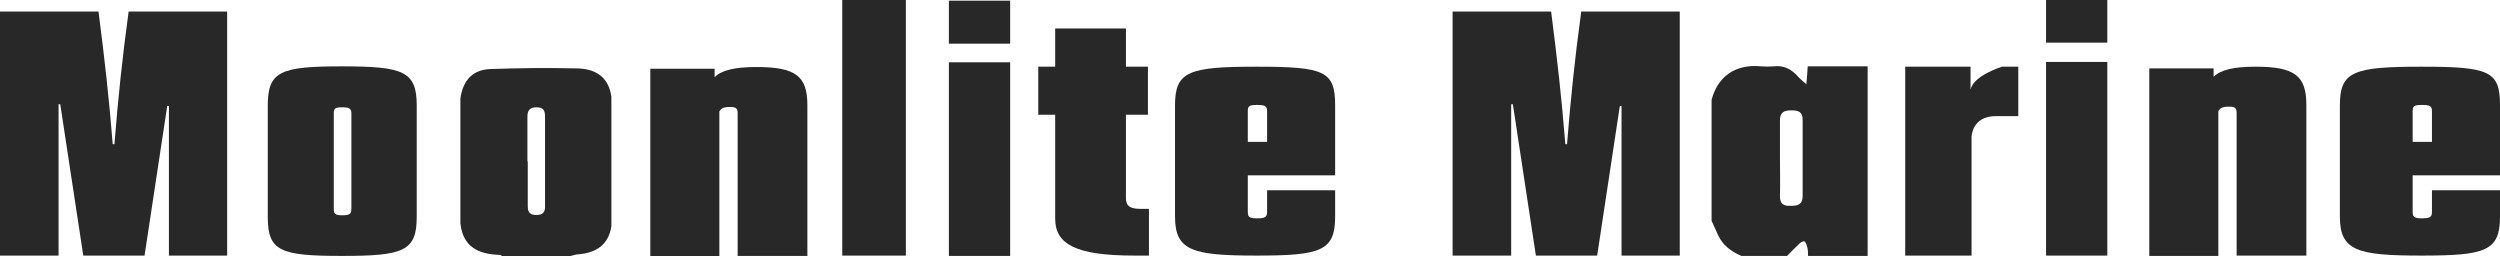 <svg viewBox="0 0 738.5 75.7" version="1.1" xmlns="http://www.w3.org/2000/svg">
  <defs>
    <style>
      .cls-1 {
        fill: #282828;
      }
    </style>
  </defs>
  
  <g>
    <g id="Layer_1">
      <g data-sanitized-data-name="Layer_1" data-name="Layer_1" id="Layer_1-2">
        <path d="M267.6,75.5h-18.8V0h18.8v75.4h0Z" class="cls-1"></path>
        <path d="M67.2,75.5h-17.3V31.3h-.5l-6.7,44.2h-18.1l-6.8-44.7h-.5v44.7H0V3.4h29.1c1.8,14,3.1,25.5,4.2,39.2h.5c1.1-13.7,2.3-25.3,4.2-39.2h29.1v72.1h0Z" class="cls-1"></path>
        <path d="M123.1,64.1c0,10.1-3.9,11.5-22.1,11.5s-21.9-1.4-21.9-11.5V31.1c0-10.1,3.9-11.5,21.9-11.5s22.1,1.4,22.1,11.5v33ZM98.6,61.6c0,1.5.3,2,2.5,2s2.7-.4,2.7-2v-27.9c0-1.5-.3-2-2.7-2s-2.5.5-2.5,2v27.9Z" class="cls-1"></path>
        <path d="M238.4,75.6h-20.5v-42c0-1.5-.3-2-2.3-2s-2.6.5-3.1,1.3v42.8h-20.4V20.3h19v2.5c2.1-2.1,6-3,12.4-3,11.6,0,15,2.7,15,11.3v44.6h-.1Z" class="cls-1"></path>
        <path d="M298.4,12.9h-18.1V.2h18.1v12.7ZM298.4,75.6h-18.1V18.4h18.1v57.2Z" class="cls-1"></path>
        <path d="M339.1,33.9h-6.5v24.4c0,2.1.6,3.4,4.3,3.4h2.5v13.8h-4.3c-17.4,0-23.4-3.4-23.4-10.9v-30.7h-5v-14.2h5v-11.3h20.9v11.3h6.5v14.2Z" class="cls-1"></path>
        <path d="M368.6,51.8v10.7c0,1.5.3,2,2.8,2s2.9-.5,2.9-2v-6.3h20.1v7.8c0,10.2-4.3,11.5-23.2,11.5s-24.1-1.4-24.1-11.5V31.1c0-10,4-11.4,24.1-11.4s23.2,1.3,23.2,11.4v20.7h-25.8ZM368.6,41.9h5.7v-8.9c0-1.5-.3-2-2.9-2s-2.8.4-2.8,2v8.9h0Z" class="cls-1"></path>
        <path d="M168.2,75.7h-19.7c-.3-.1-.6-.4-.9-.4-6.2-.2-10.9-2.3-11.6-9.4V29.1c.7-5.1,3.4-8.5,8.8-8.7,8.4-.3,16.9-.4,25.3-.2,5.5,0,9.7,2.3,10.5,8.4v38.3c-.9,5.4-4.4,7.7-9.5,8.2-1,0-1.9.4-2.9.6h0ZM155.9,47.7v13.2c0,2,.8,2.6,2.6,2.6s2.6-.8,2.5-2.7v-26.4c0-1.8-.5-2.7-2.5-2.7s-2.7.9-2.7,2.8v13.2h.1Z" class="cls-1"></path>
        <path d="M496.3,75.5h-17.3V31.3h-.5l-6.7,44.2h-18.1l-6.8-44.7h-.5v44.7h-17.3V3.4h29.1c1.8,14,3.1,25.5,4.2,39.2h.5c1.1-13.7,2.3-25.3,4.2-39.2h29.1v72.1h.1Z" class="cls-1"></path>
        <path d="M681.2,75.5h-20.5v-42c0-1.5-.3-2-2.3-2s-2.6.5-3.1,1.3v42.8h-20.4V20.2h19v2.5c2.1-2.1,6-3,12.4-3,11.6,0,15,2.7,15,11.3v44.6h0Z" class="cls-1"></path>
        <path d="M622.5,12.6h-18.1V0h18.1v12.6ZM622.5,75.5h-18.1V18.3h18.1v57.2Z" class="cls-1"></path>
        <path d="M712.7,51.8v10.7c0,1.5.3,2,2.8,2s2.9-.5,2.9-2v-6.3h20.1v7.8c0,10.2-4.3,11.5-23.2,11.5s-24.1-1.4-24.1-11.5V31.1c0-10,4-11.4,24.1-11.4s23.2,1.3,23.2,11.4v20.7h-25.8,0ZM712.7,41.9h5.7v-8.9c0-1.5-.3-2-2.9-2s-2.8.4-2.8,2v8.9Z" class="cls-1"></path>
        <path d="M591.4,19.7s-8.5,2.6-9.3,6.8v-6.8h-19.3v55.8h19.6v-35s0-6.2,7.2-6.2,6.6,0,6.6,0v-14.6" class="cls-1"></path>
        <path d="M505.6,65.3V29.5c1.7-6.5,6.6-10.7,14.7-9.9,1.2.1,2.4.1,3.6,0,3.2-.4,5.5,1,7.4,3.2.6.6,1.2,1.2,2.3,2.1.2-2.2.3-3.7.4-5.3h17.7v56h-17.6c0-.9,0-1.9-.3-2.8-.1-.6-.5-1.4-.8-1.5-.5-.1-1.2.4-1.6.8-1.2,1.1-2.3,2.3-3.5,3.5h-13.5c-3-1.3-5.5-3.1-6.9-6.2-.6-1.4-1.3-2.8-1.9-4.2h0ZM525.8,46.9c0,3.6.1,7.3,0,10.9-.1,2.4,1.1,3.1,3.1,3,1.9,0,3.6-.2,3.6-2.9v-22.5c0-2.5-1.4-2.8-3.4-2.8s-3.3.5-3.3,2.9v11.4h0Z" class="cls-1"></path>
      </g>
    </g>
  </g>
</svg>